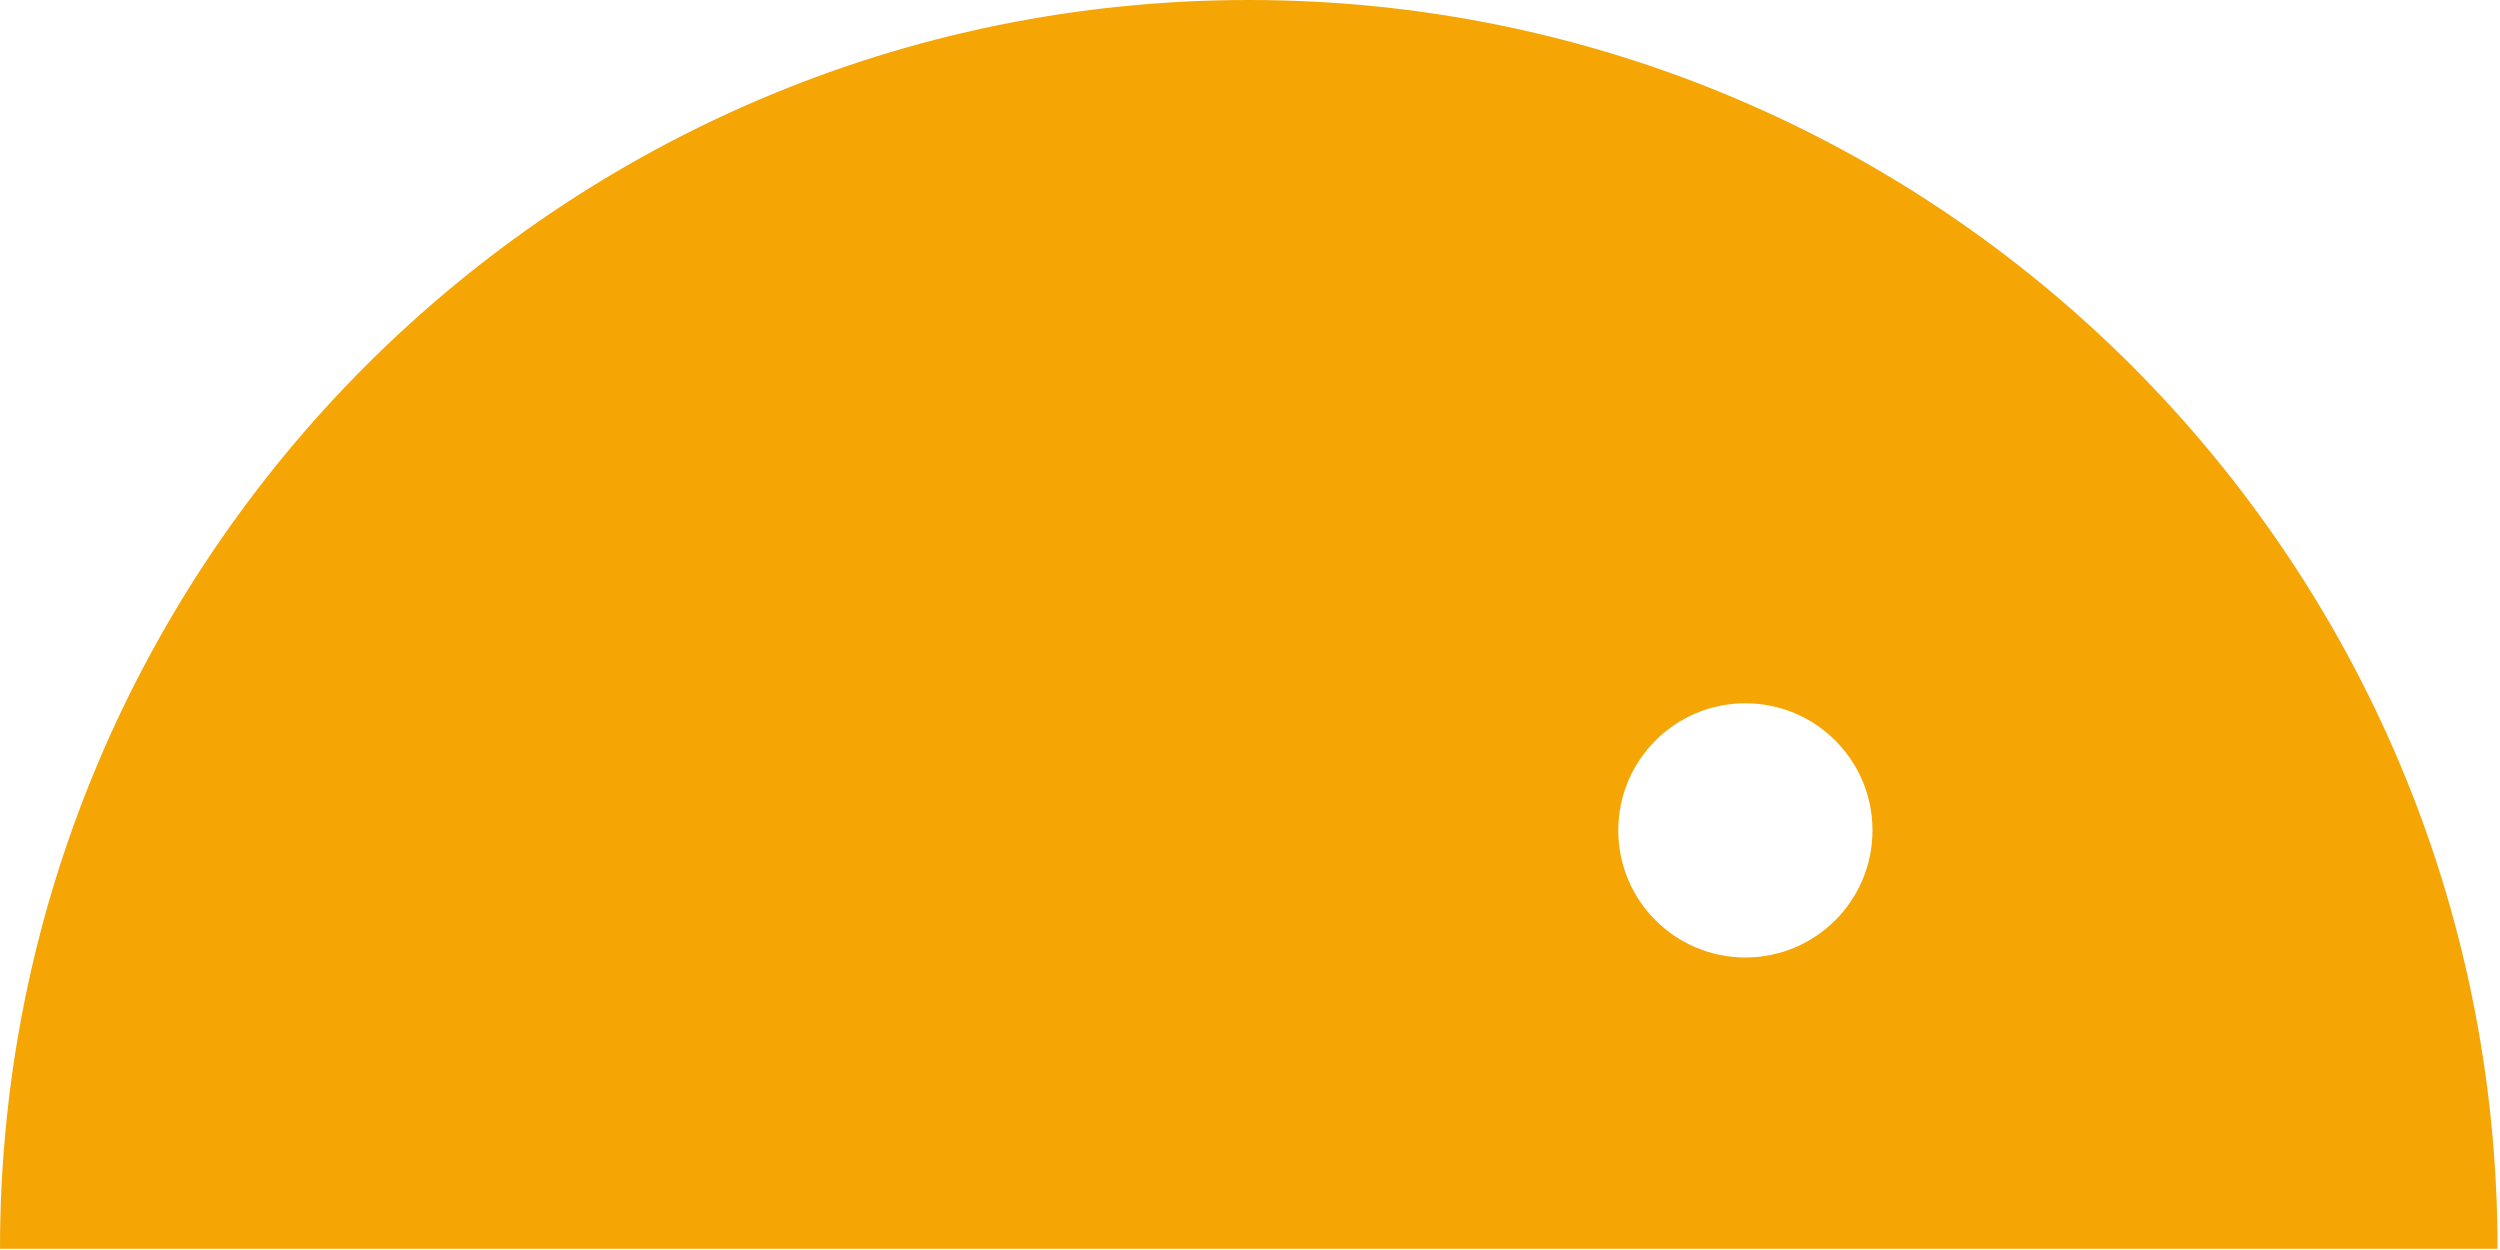 <svg width="386" height="193" viewBox="0 0 386 193" fill="none" xmlns="http://www.w3.org/2000/svg">
<path fill-rule="evenodd" clip-rule="evenodd" d="M192.809 0C86.324 0 0 86.324 0 192.81H385.619C385.619 86.324 299.295 0 192.809 0ZM289.112 128.211C289.112 139.049 280.325 147.836 269.487 147.836C258.648 147.836 249.862 139.049 249.862 128.211C249.862 117.372 258.648 108.585 269.487 108.585C280.325 108.585 289.112 117.372 289.112 128.211Z" fill="#F5A605"/>
</svg>

